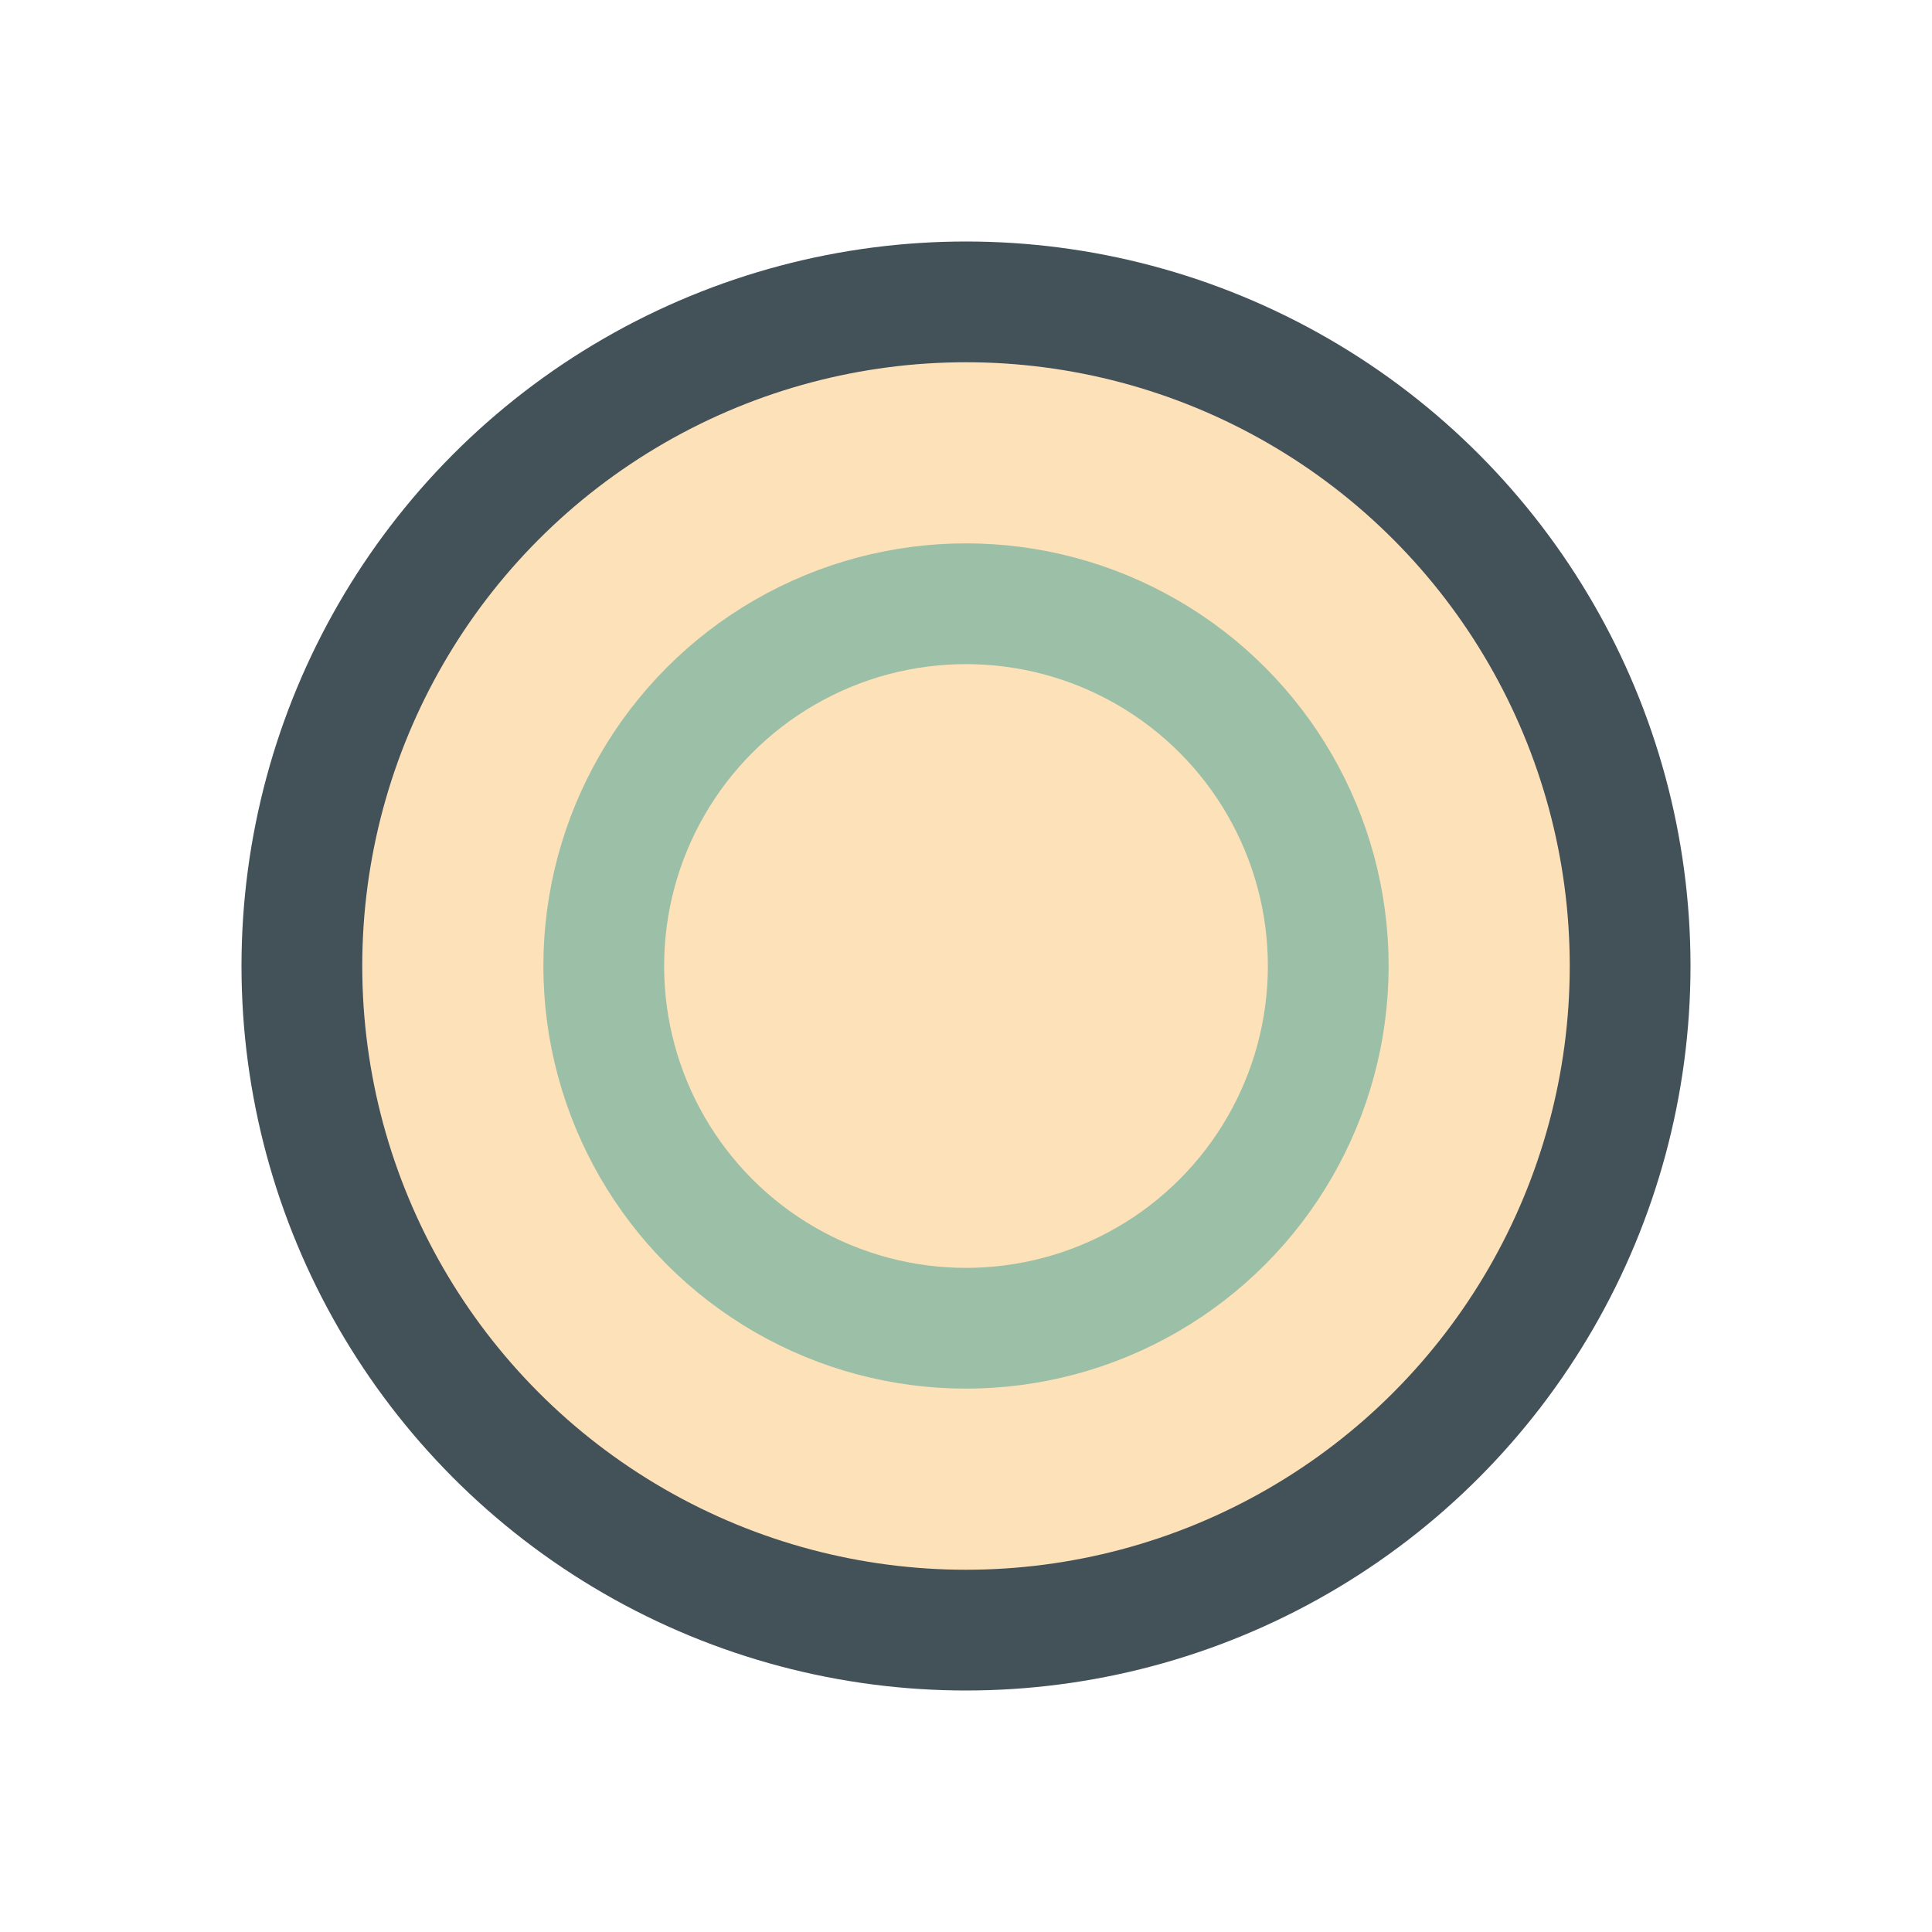 <?xml version="1.0" encoding="UTF-8"?>
<svg xmlns="http://www.w3.org/2000/svg" width="32" height="32" viewBox="0 0 32 32"><circle cx="16" cy="16" r="11" fill="#FDE1B8" stroke="#435159" stroke-width="2"/><circle cx="16" cy="16" r="6" fill="none" stroke="#9CBFA7" stroke-width="2"/></svg>